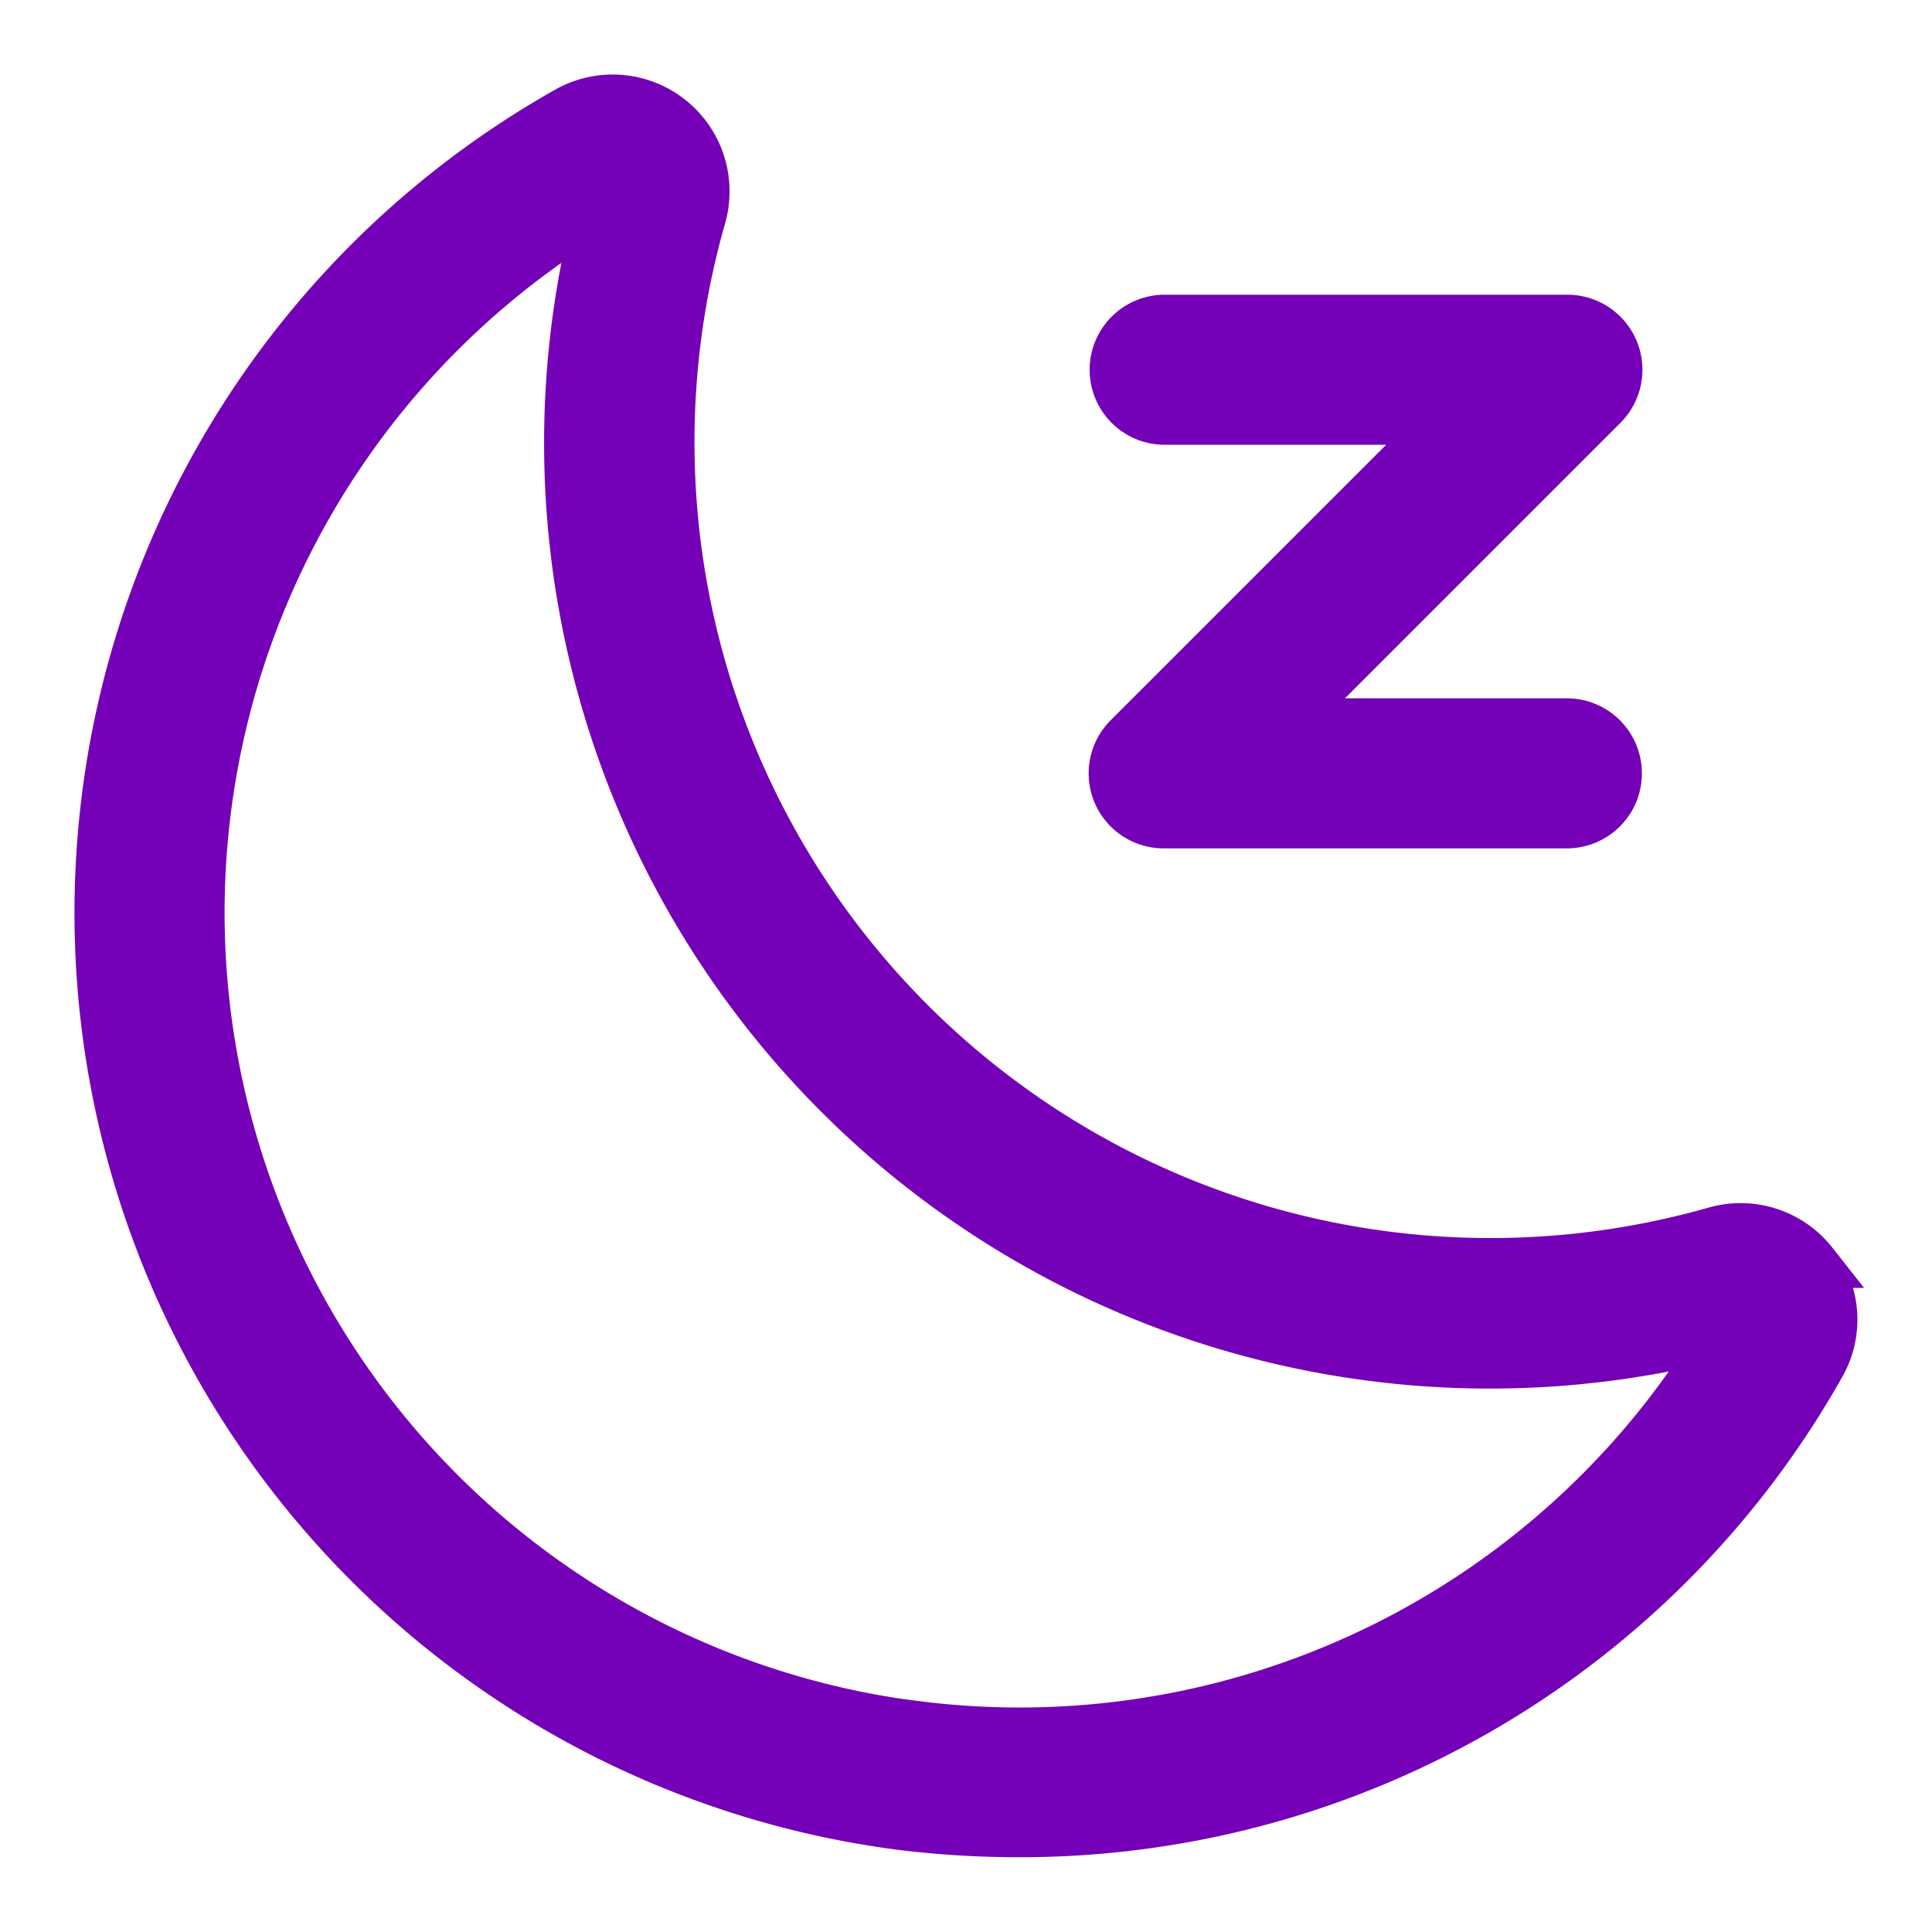 <svg xmlns="http://www.w3.org/2000/svg" xmlns:xlink="http://www.w3.org/1999/xlink" width="38.88" height="38.876" viewBox="0 0 38.88 38.876">
  <defs>
    <clipPath id="clip-path">
      <rect id="Rectangle_1023" data-name="Rectangle 1023" width="38.88" height="38.876" transform="translate(-2 -2)" fill="#7400b8" stroke="#7400b8" stroke-width="1"/>
    </clipPath>
  </defs>
  <g id="Group_2824" data-name="Group 2824" transform="translate(2 2)">
    <g id="Group_2823" data-name="Group 2823" clip-path="url(#clip-path)">
      <path id="Path_84863" data-name="Path 84863" d="M34.483,23.418a1.851,1.851,0,0,0-1.97-.633A16.519,16.519,0,0,1,12.11,2.363,1.852,1.852,0,0,0,9.434.231a18.517,18.517,0,0,0,6.633,34.491,19.264,19.264,0,0,0,2.412.153,18.478,18.478,0,0,0,16.16-9.412,1.832,1.832,0,0,0-.157-2.045Zm-18.164,9.3A16.5,16.5,0,0,1,10.059,2.2,18.531,18.531,0,0,0,32.674,24.84a16.5,16.5,0,0,1-16.356,7.875Z" transform="translate(0 0)" fill="#7400b8" stroke="#7400b8" stroke-width="1"/>
      <path id="Path_84864" data-name="Path 84864" d="M283.935,63.44H289.6l-6.4,6.4a1.01,1.01,0,0,0,.714,1.722h8.116a1.01,1.01,0,0,0,0-2.02h-5.673l6.4-6.4h0a1.01,1.01,0,0,0-.714-1.722h-8.107a1.01,1.01,0,0,0,0,2.02Z" transform="translate(-262.498 -56.989)" fill="#7400b8" stroke="#7400b8" stroke-width="1"/>
    </g>
  </g>
</svg>
